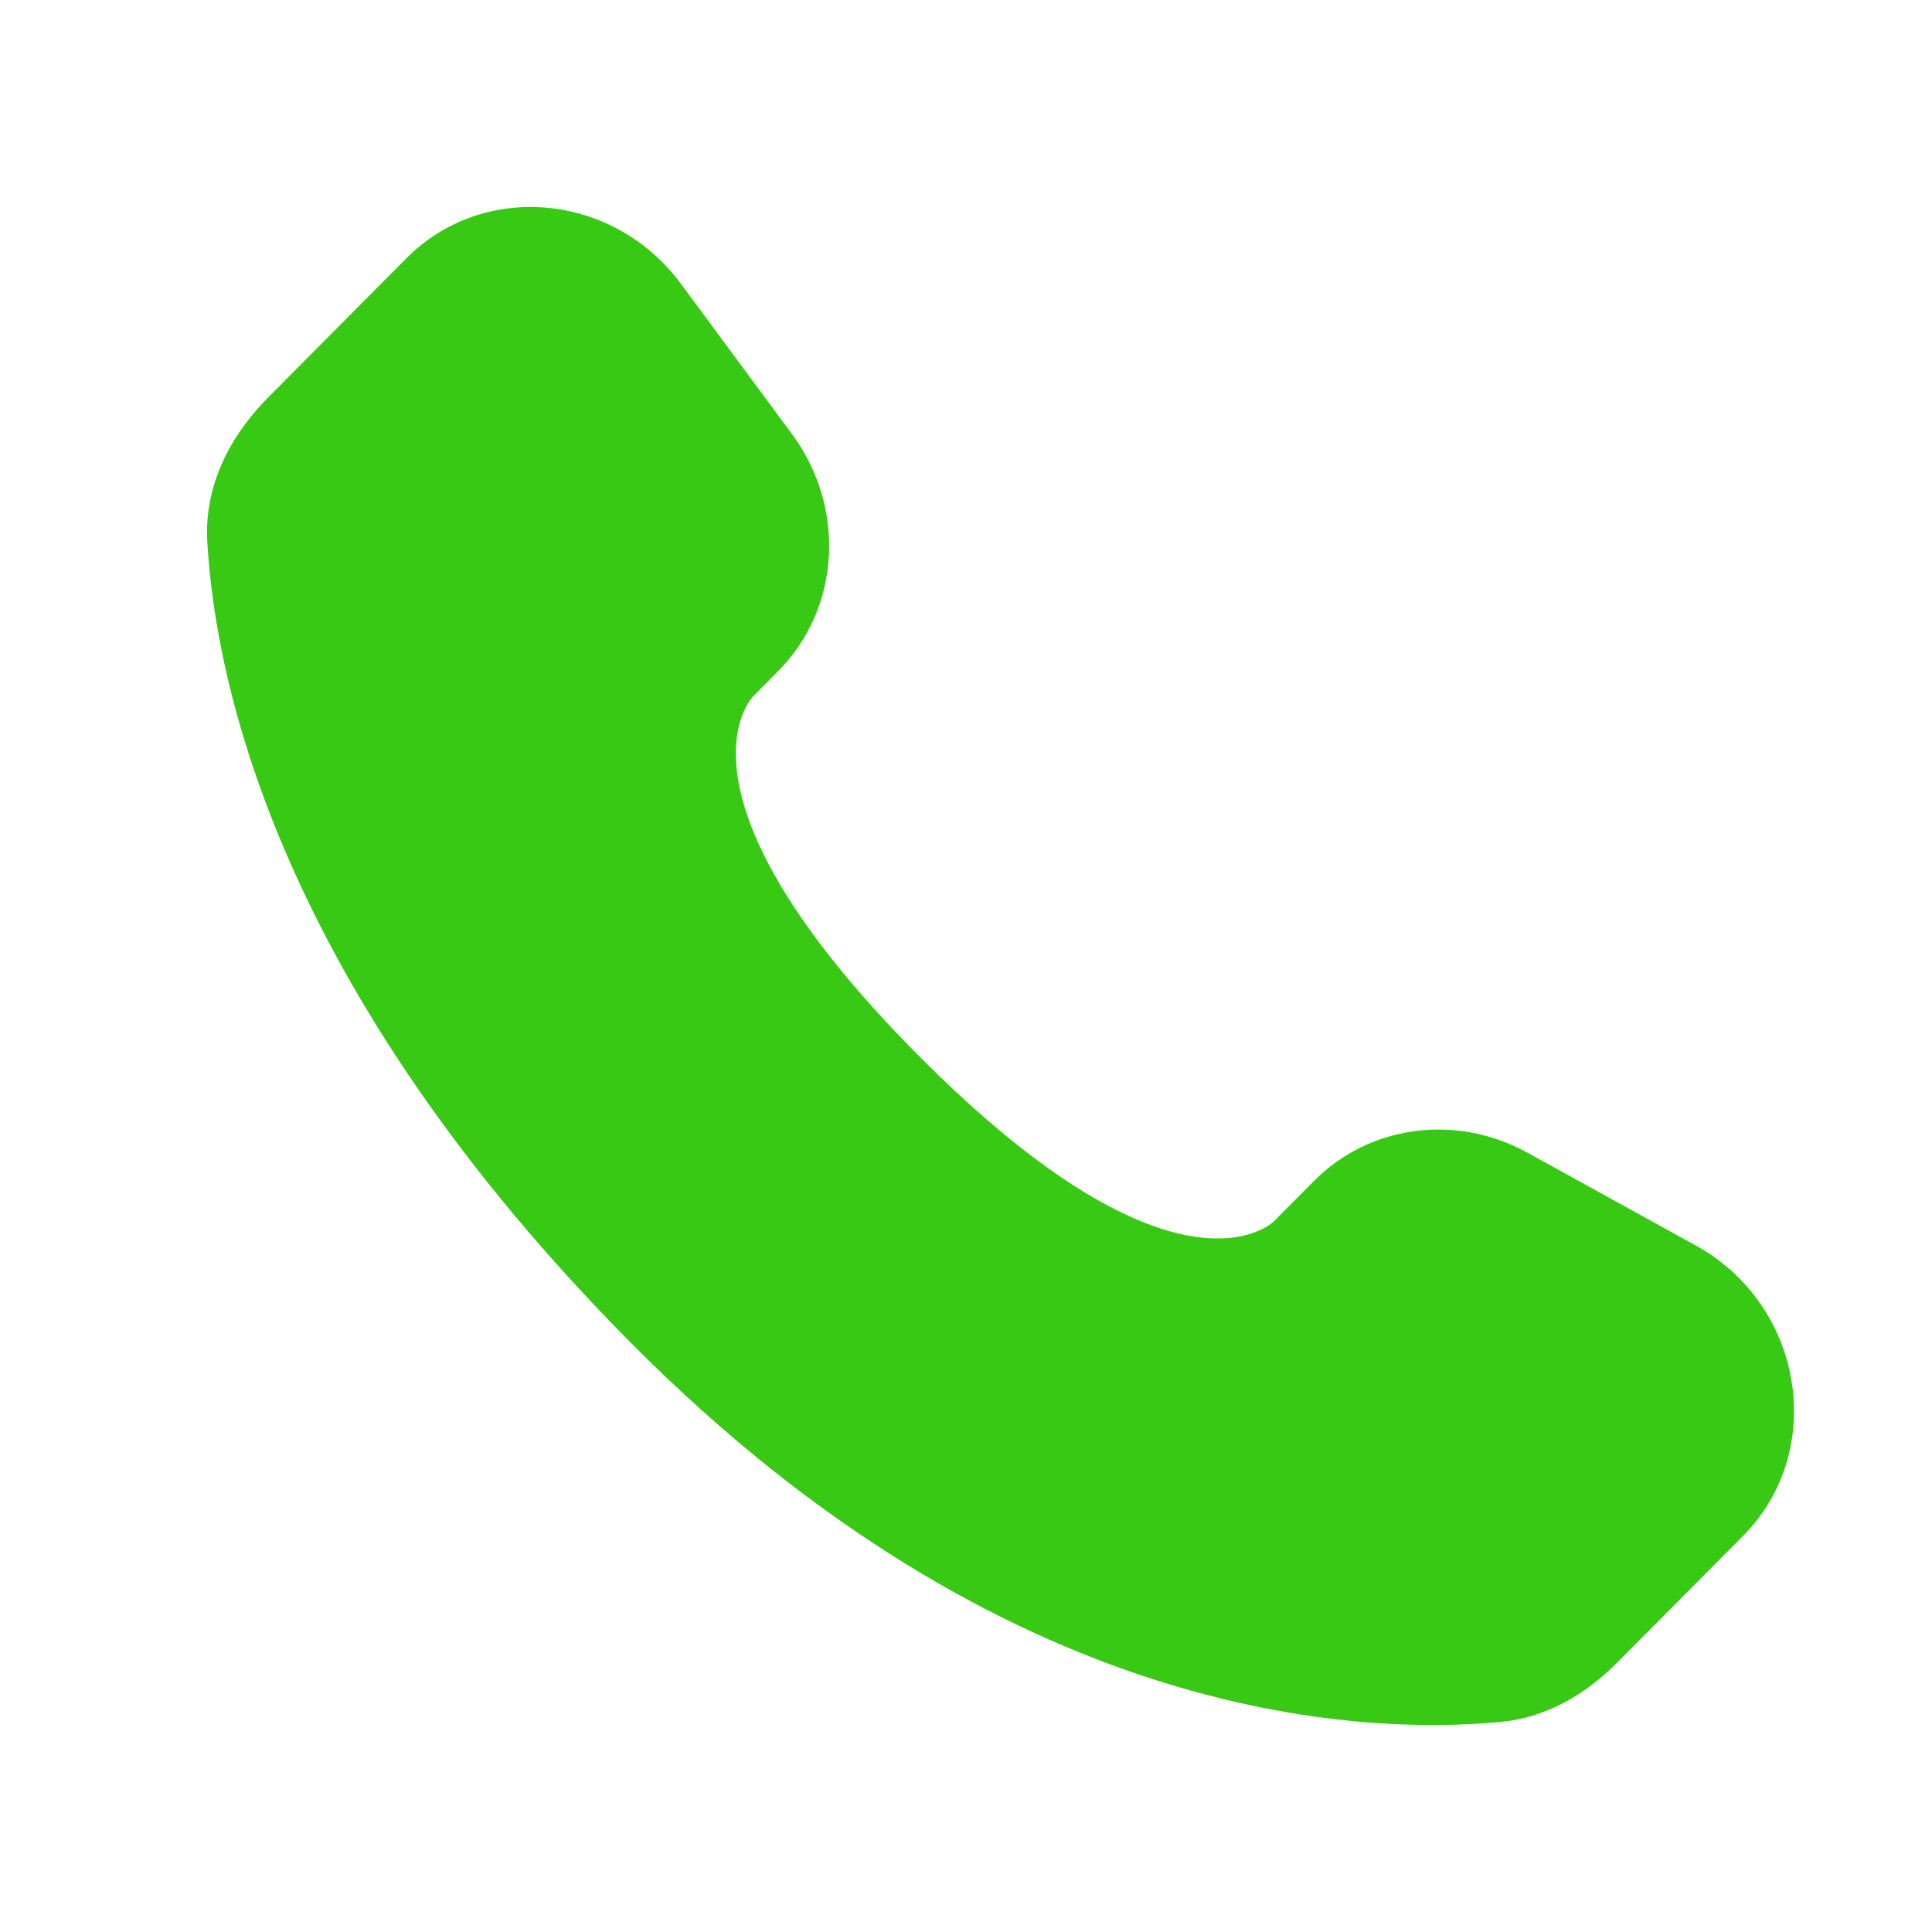 <svg width="28" height="28" viewBox="0 0 28 28" fill="none" xmlns="http://www.w3.org/2000/svg">
<path d="M19.045 17.114L18.463 17.7C18.463 17.7 17.08 19.093 13.304 15.29C9.528 11.488 10.912 10.096 10.912 10.096L11.277 9.726C12.181 8.817 12.266 7.357 11.478 6.291L9.868 4.113C8.892 2.793 7.007 2.618 5.889 3.744L3.883 5.763C3.329 6.322 2.959 7.044 3.004 7.846C3.119 9.9 4.036 14.317 9.152 19.47C14.579 24.934 19.671 25.152 21.752 24.955C22.412 24.893 22.984 24.554 23.445 24.088L25.26 22.261C26.486 21.027 26.142 18.911 24.572 18.048L22.132 16.703C21.102 16.138 19.85 16.304 19.045 17.114Z" fill="#37C913"/>
</svg>

